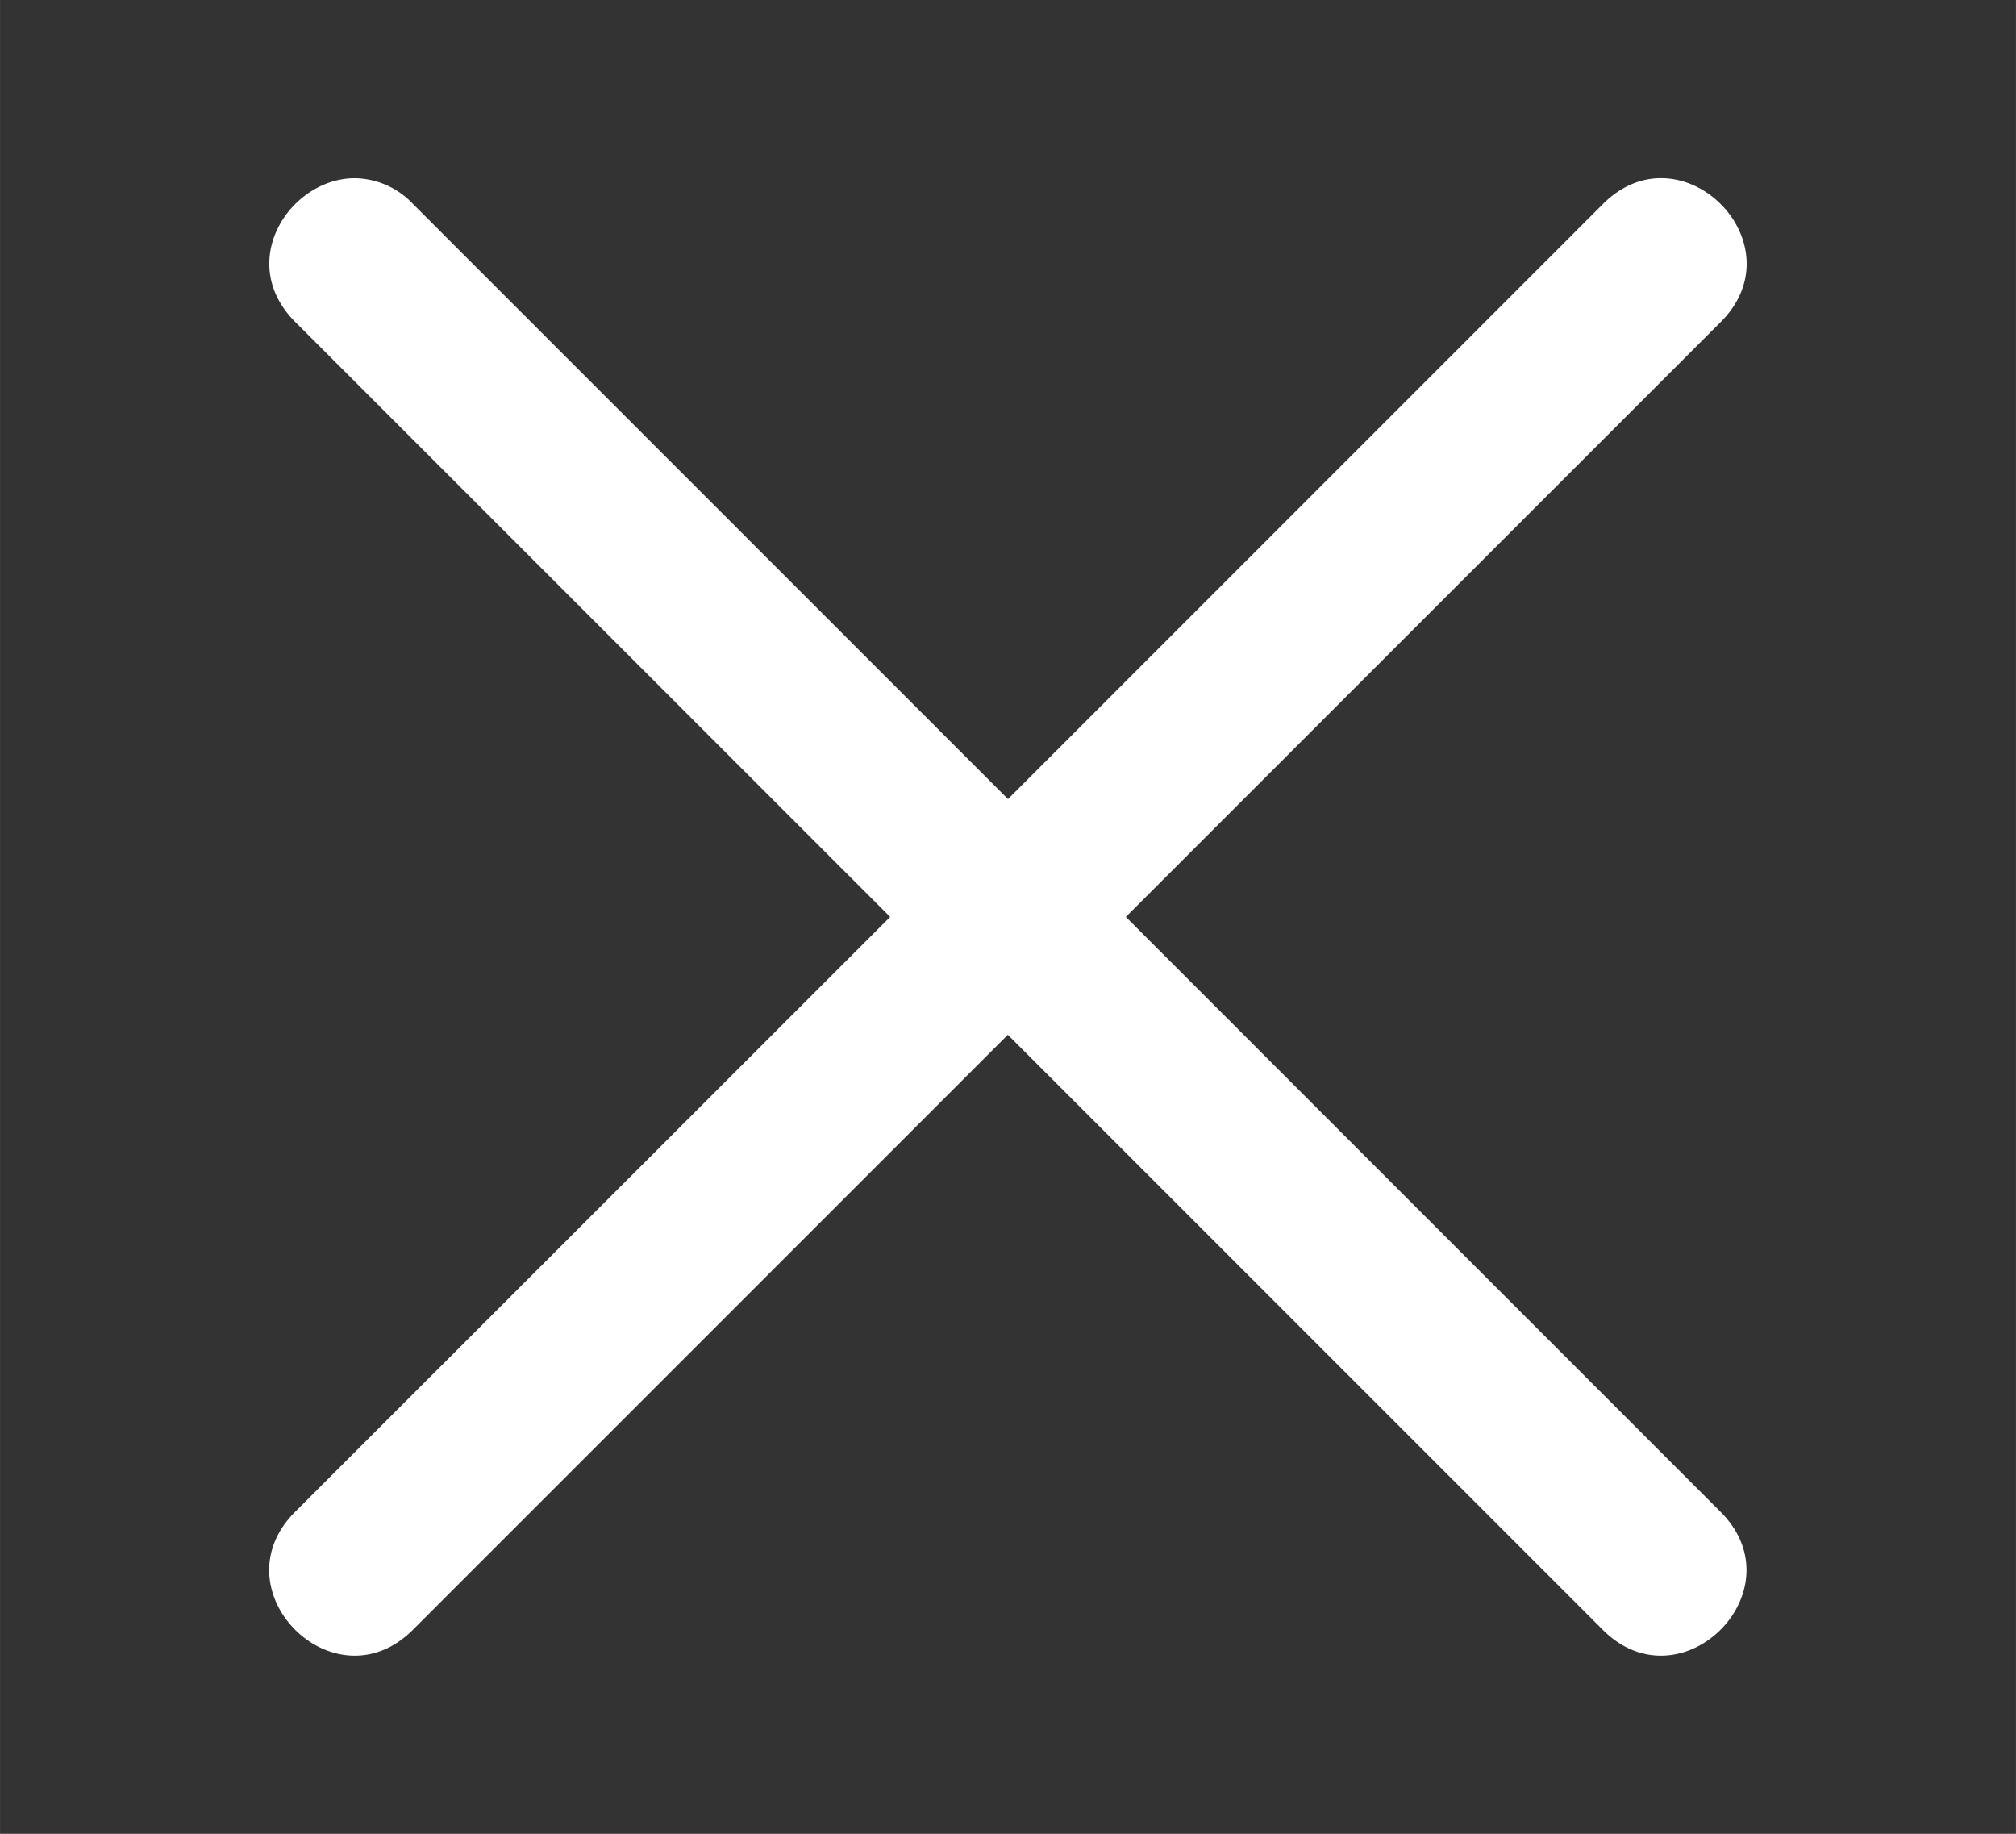 <svg width="403.143" height="366.667" viewBox="0 0 12.094 11" xmlns="http://www.w3.org/2000/svg"><rect x="0" y="0" width="12.094" height="11" fill="#333333" stroke="none"/><path style="fill:#fff;fill-opacity:1" d="M2.126 1.069c-.386.002-.716.501-.355.862L5.34 5.5 1.77 9.069c-.471.471.236 1.178.707.707l3.569-3.569 3.569 3.569c.471.471 1.178-.236.707-.707L6.754 5.5l3.569-3.569c.471-.471-.236-1.178-.707-.707L6.047 4.793 2.478 1.224a.488.488 0 0 0-.352-.155z"/></svg>
